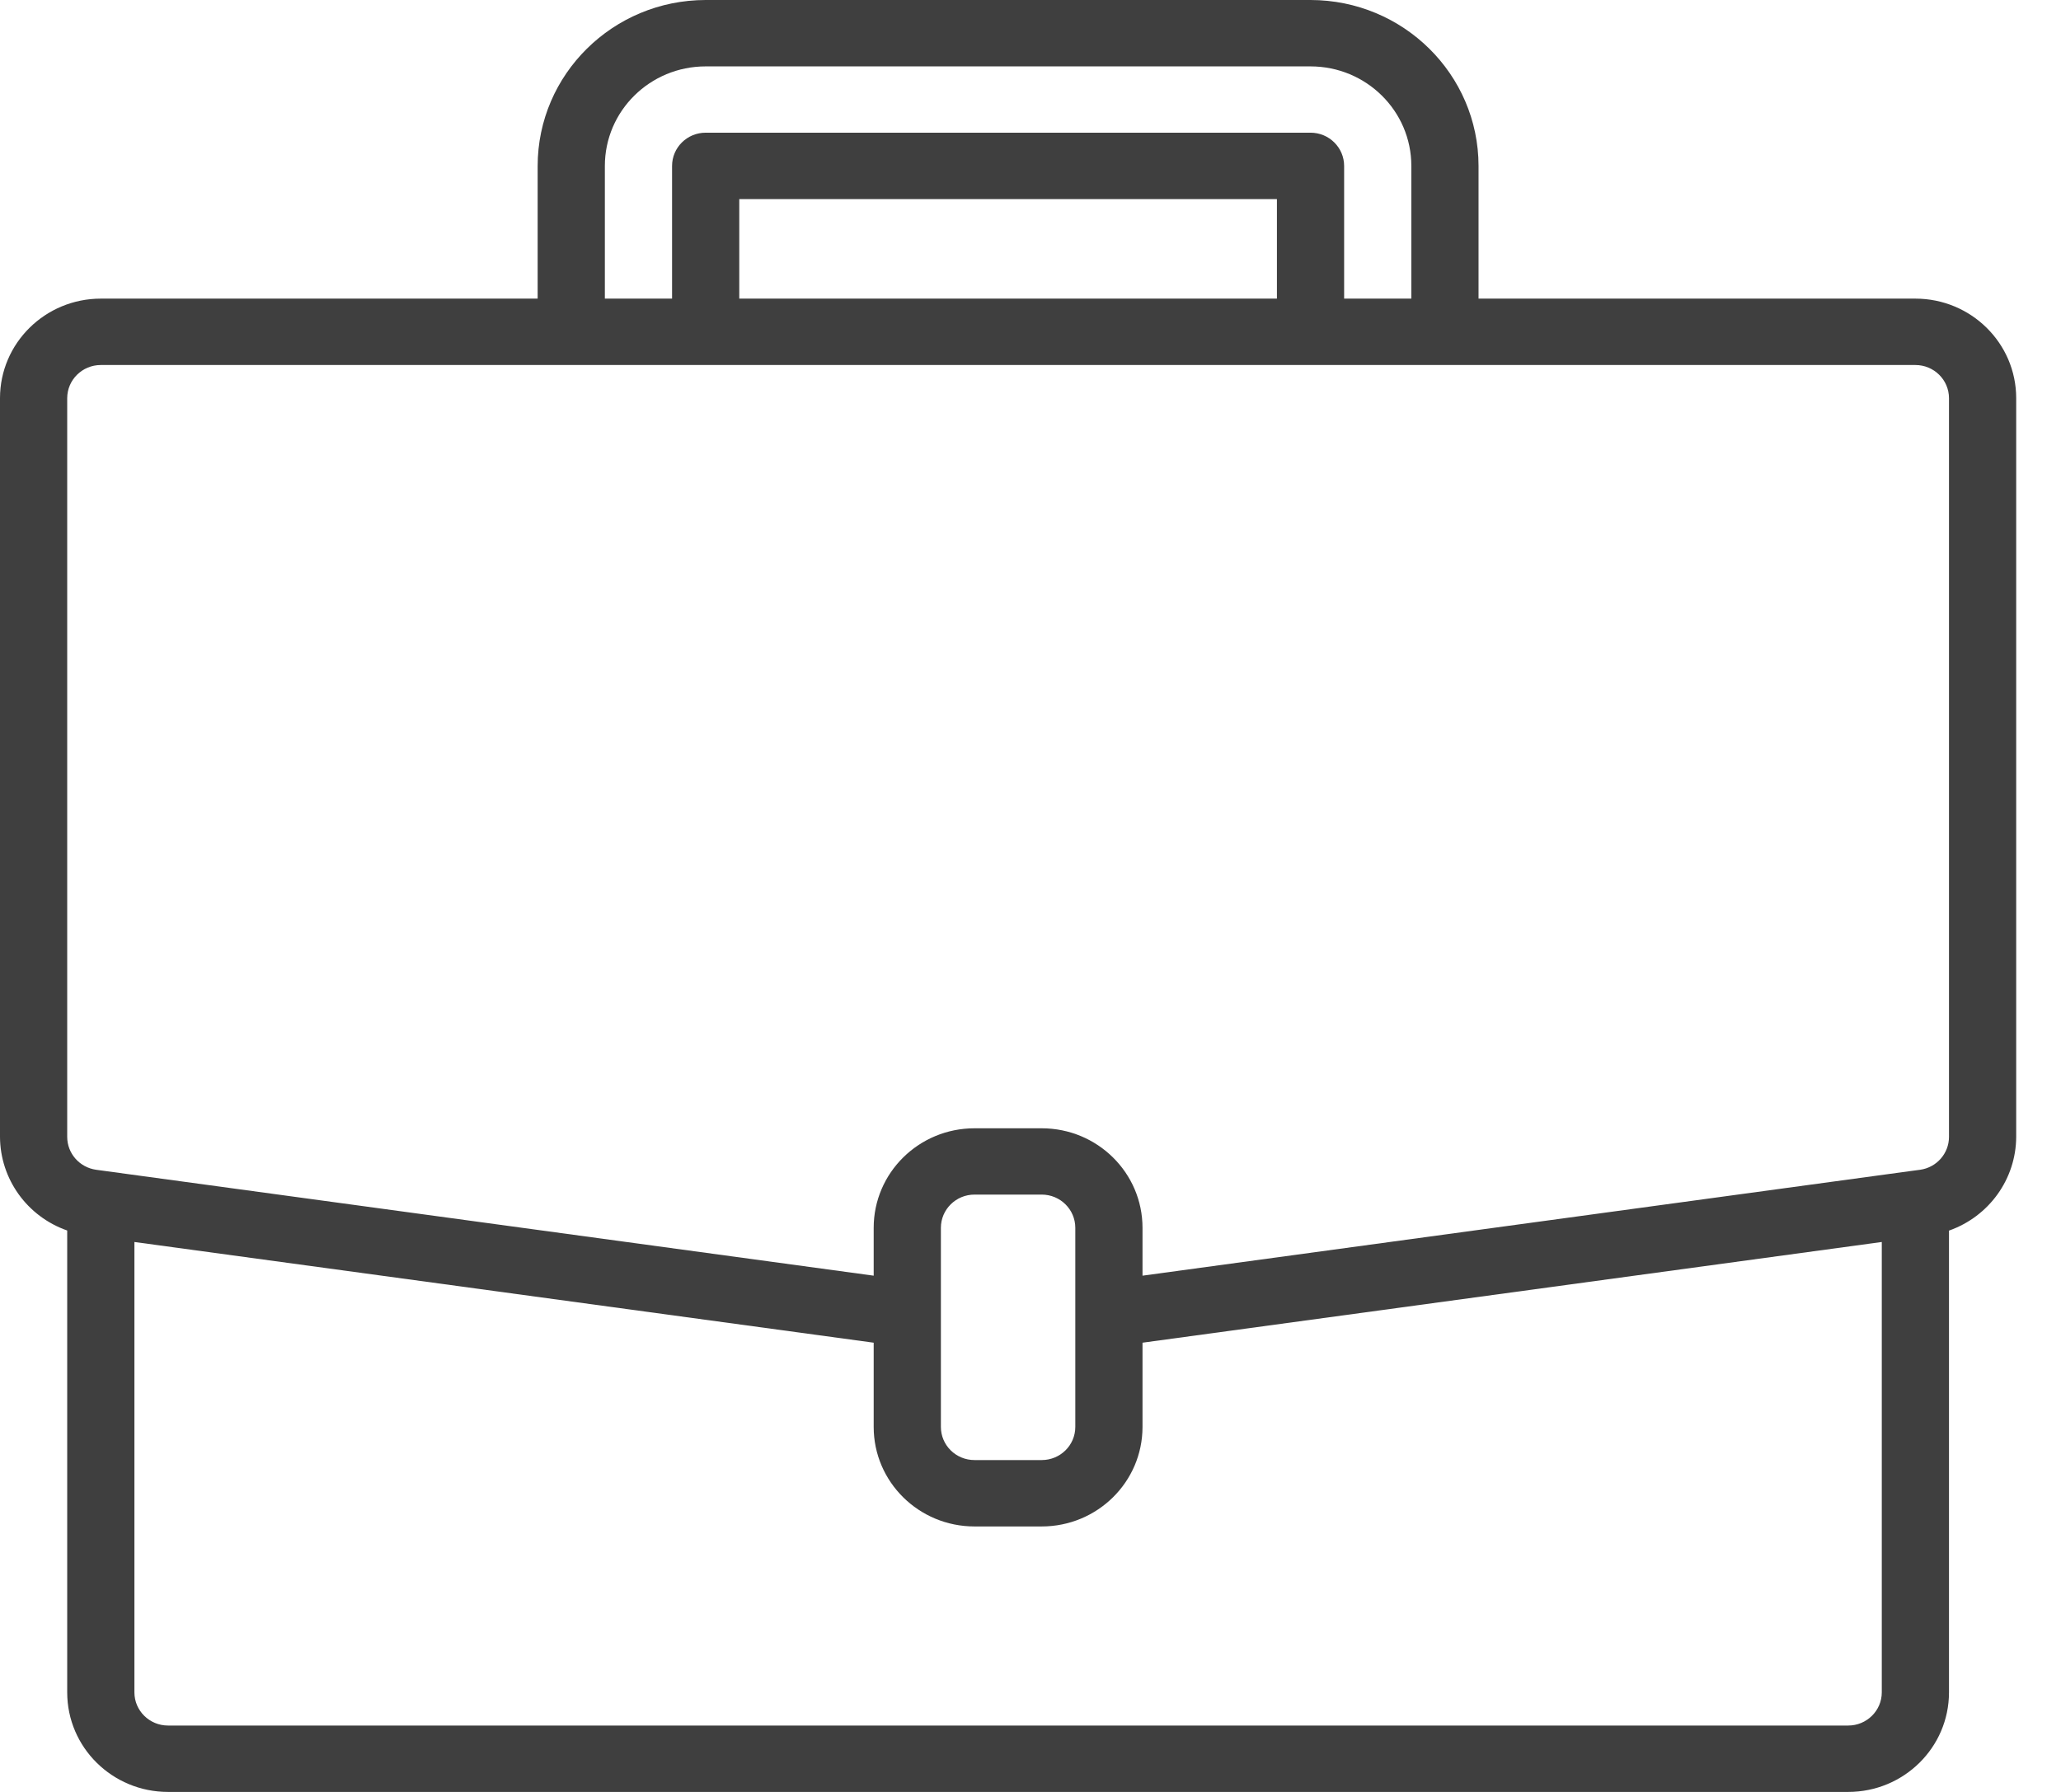 <svg width="23" height="20" viewBox="0 0 23 20" fill="none" xmlns="http://www.w3.org/2000/svg">
<path d="M21.375 3.333H16.5V1.852C16.499 0.83 15.66 0.001 14.625 0H7.875C6.84 0.001 6.001 0.83 6 1.852V3.333H1.125C0.504 3.333 0 3.831 0 4.444V12.689C0.002 13.159 0.302 13.577 0.75 13.734V18.889C0.75 19.503 1.254 20 1.875 20H20.625C21.246 20 21.75 19.503 21.75 18.889V13.735C22.198 13.577 22.498 13.159 22.5 12.689V4.444C22.5 3.831 21.996 3.333 21.375 3.333ZM6.75 1.852C6.75 1.238 7.254 0.741 7.875 0.741H14.625C15.246 0.741 15.75 1.238 15.75 1.852V3.333H15V1.852C15 1.647 14.832 1.481 14.625 1.481H7.875C7.668 1.481 7.5 1.647 7.5 1.852V3.333H6.75V1.852ZM14.25 3.333H8.25V2.222H14.25V3.333ZM21 18.889C21 19.093 20.832 19.259 20.625 19.259H1.875C1.668 19.259 1.5 19.093 1.5 18.889V13.862L9.75 14.986V15.926C9.75 16.54 10.254 17.037 10.875 17.037H11.625C12.246 17.037 12.75 16.54 12.75 15.926V14.986L21 13.862V18.889ZM12 15.926C12 16.131 11.832 16.296 11.625 16.296H10.875C10.668 16.296 10.5 16.131 10.5 15.926V13.704C10.5 13.499 10.668 13.333 10.875 13.333H11.625C11.832 13.333 12 13.499 12 13.704V15.926ZM21.75 12.689C21.75 12.873 21.613 13.03 21.428 13.056L21.323 13.07L12.75 14.238V13.704C12.75 13.09 12.246 12.593 11.625 12.593H10.875C10.254 12.593 9.75 13.09 9.75 13.704V14.238L1.073 13.056C0.888 13.03 0.75 12.874 0.75 12.689V4.444C0.75 4.24 0.918 4.074 1.125 4.074H21.375C21.582 4.074 21.75 4.24 21.75 4.444V12.689Z" fill="#3F3F3F"/>
</svg>
